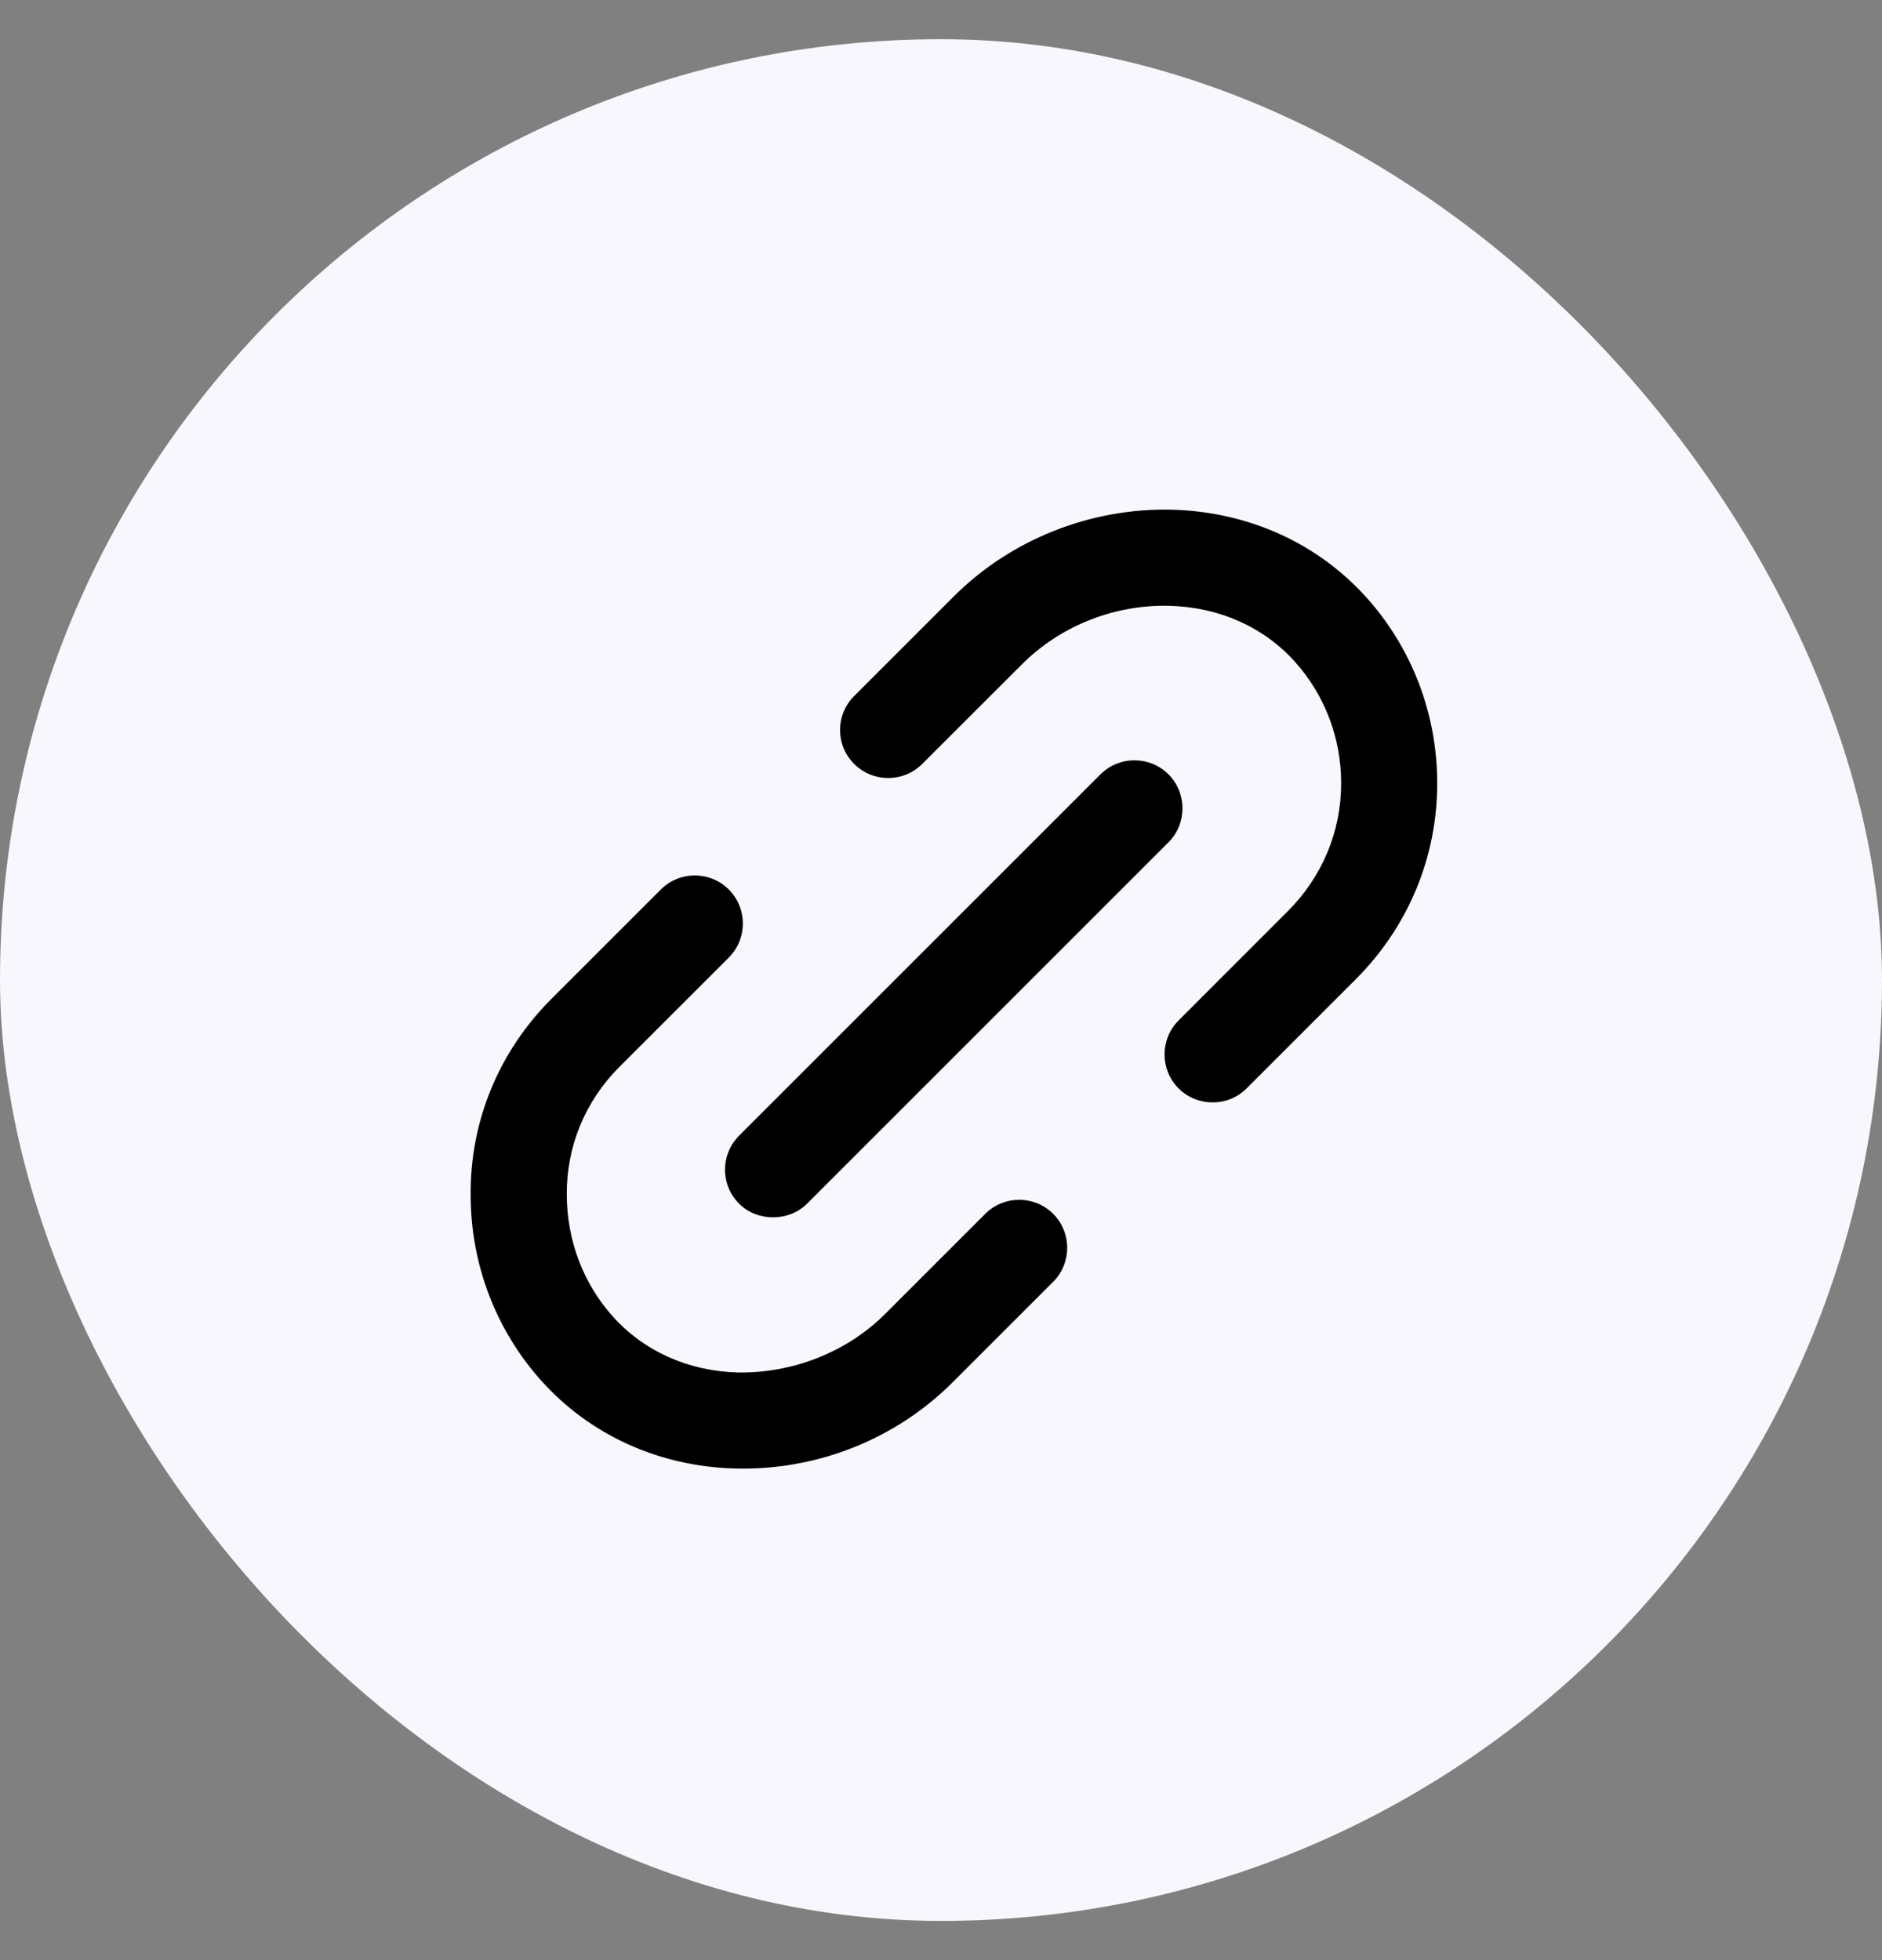 <svg xmlns="http://www.w3.org/2000/svg" width="24" height="25" viewBox="0 0 24 25" fill="none"><rect x="0" y="0" width="24" height="25" fill="#808080" stroke="none"/><rect y="0.5" width="24" height="24" rx="12" fill="#F7F7FD"></rect><path d="M17.29 12.489L15.897 13.882C15.659 14.12 15.269 14.12 15.03 13.882C14.791 13.643 14.791 13.254 15.03 13.015L16.423 11.621C16.861 11.184 17.103 10.605 17.103 9.99C17.103 9.414 16.894 8.864 16.514 8.441C16.116 7.997 15.548 7.744 14.916 7.727C14.892 7.726 14.869 7.726 14.846 7.726C14.167 7.726 13.508 7.997 13.03 8.475L11.76 9.744C11.521 9.983 11.132 9.983 10.893 9.744C10.777 9.629 10.713 9.474 10.713 9.311C10.713 9.147 10.777 8.993 10.893 8.877L12.162 7.608C12.893 6.877 13.914 6.475 14.948 6.501C15.92 6.528 16.8 6.925 17.426 7.621C18.008 8.269 18.328 9.111 18.328 9.99C18.328 10.932 17.959 11.819 17.29 12.489Z" fill="black"></path><path d="M13.43 16.349L12.152 17.627C11.424 18.356 10.42 18.757 9.374 18.73C8.404 18.703 7.526 18.305 6.902 17.609C6.322 16.962 6.002 16.121 6.002 15.242C5.994 14.301 6.36 13.412 7.034 12.738L8.427 11.345C8.543 11.23 8.696 11.166 8.86 11.166C9.024 11.166 9.178 11.23 9.294 11.345C9.409 11.461 9.473 11.615 9.473 11.779C9.473 11.943 9.409 12.097 9.294 12.213L7.901 13.605C7.461 14.045 7.223 14.625 7.228 15.236C7.228 15.816 7.437 16.369 7.815 16.791C8.212 17.234 8.778 17.488 9.408 17.505C10.1 17.516 10.793 17.252 11.286 16.76L12.564 15.482C12.802 15.243 13.191 15.243 13.431 15.482C13.669 15.721 13.669 16.11 13.43 16.349Z" fill="black"></path><path d="M9.425 14.485L14.034 9.876C14.154 9.757 14.311 9.697 14.467 9.697C14.624 9.697 14.781 9.757 14.901 9.876C15.139 10.115 15.139 10.505 14.901 10.743L10.292 15.352C10.06 15.584 9.657 15.584 9.425 15.352C9.31 15.236 9.246 15.082 9.246 14.919C9.246 14.755 9.31 14.601 9.425 14.485Z" fill="black"></path></svg>